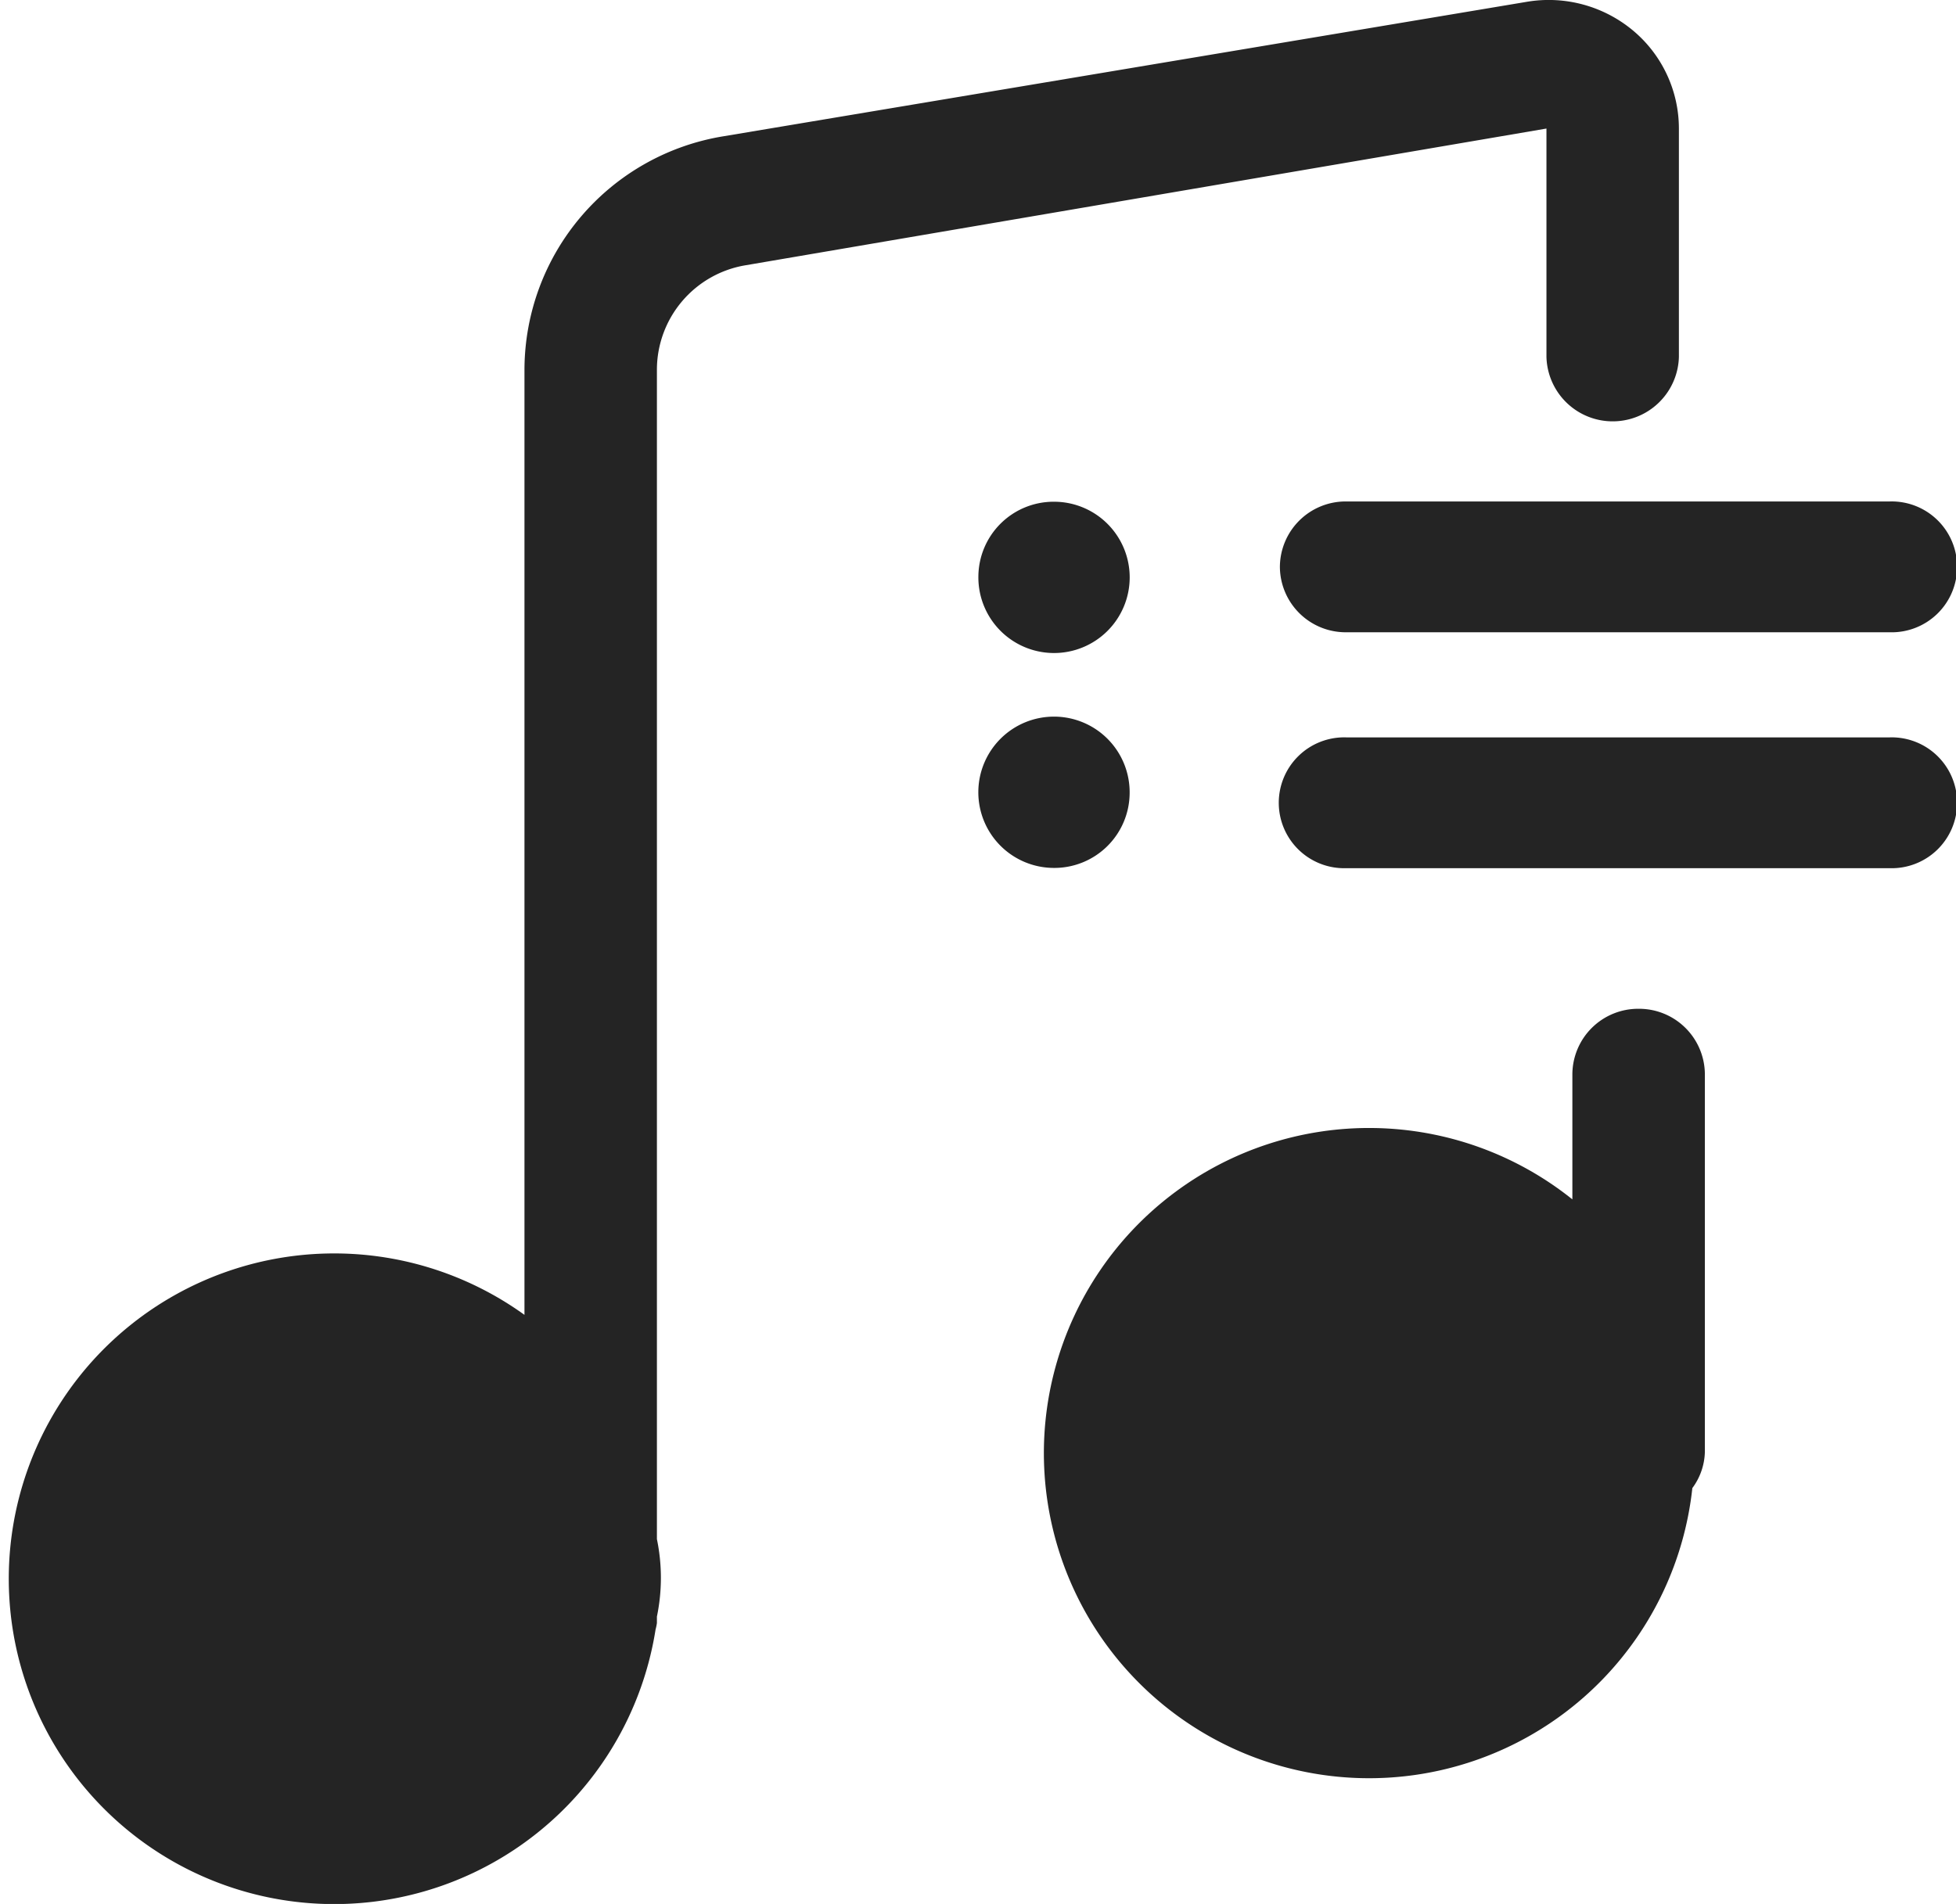 <svg xmlns="http://www.w3.org/2000/svg" width="36.374" height="35.413" viewBox="0 0 36.374 35.413">
  <g id="Raggruppa_621" data-name="Raggruppa 621" transform="translate(-972.712 -1962.521)">
    <path id="Tracciato_50" data-name="Tracciato 50" d="M1001.47,1969.161a1.232,1.232,0,0,0,2.463,0v-4.251a2.378,2.378,0,0,0-.859-1.826,2.447,2.447,0,0,0-1.966-.53l-14.932,2.5a4.409,4.409,0,0,0-3.711,4.341v17.582a6.051,6.051,0,1,0,2.438,5.853,1,1,0,0,0,.025-.121v-.12a3.543,3.543,0,0,0,0-1.441v-21.753a1.972,1.972,0,0,1,1.66-1.942l14.882-2.541Z" fill="#242424"/>
    <path id="Tracciato_51" data-name="Tracciato 51" d="M1003.184,1981.284a1.224,1.224,0,0,0-1.232,1.217v2.328a6.047,6.047,0,1,0,2.231,5.37,1.176,1.176,0,0,0,.233-.673V1982.5A1.224,1.224,0,0,0,1003.184,1981.284Z" fill="#242424"/>
    <path id="Tracciato_52" data-name="Tracciato 52" d="M1007.855,1976.236H997.744a1.217,1.217,0,1,0,0,2.433h10.111a1.217,1.217,0,1,0,0-2.433Z" fill="#242424"/>
    <path id="Tracciato_53" data-name="Tracciato 53" d="M996.513,1973.064a1.224,1.224,0,0,0,1.231,1.217h10.111a1.217,1.217,0,1,0,0-2.433H997.744A1.223,1.223,0,0,0,996.513,1973.064Z" fill="#242424"/>
    <path id="Tracciato_54" data-name="Tracciato 54" d="M990.906,1973.241a1.407,1.407,0,1,0,1.406-1.388A1.4,1.4,0,0,0,990.906,1973.241Z" fill="#242424"/>
    <path id="Tracciato_55" data-name="Tracciato 55" d="M993.719,1977.275a1.407,1.407,0,1,0-1.407,1.389A1.4,1.4,0,0,0,993.719,1977.275Z" fill="#242424"/>
  </g>
</svg>
